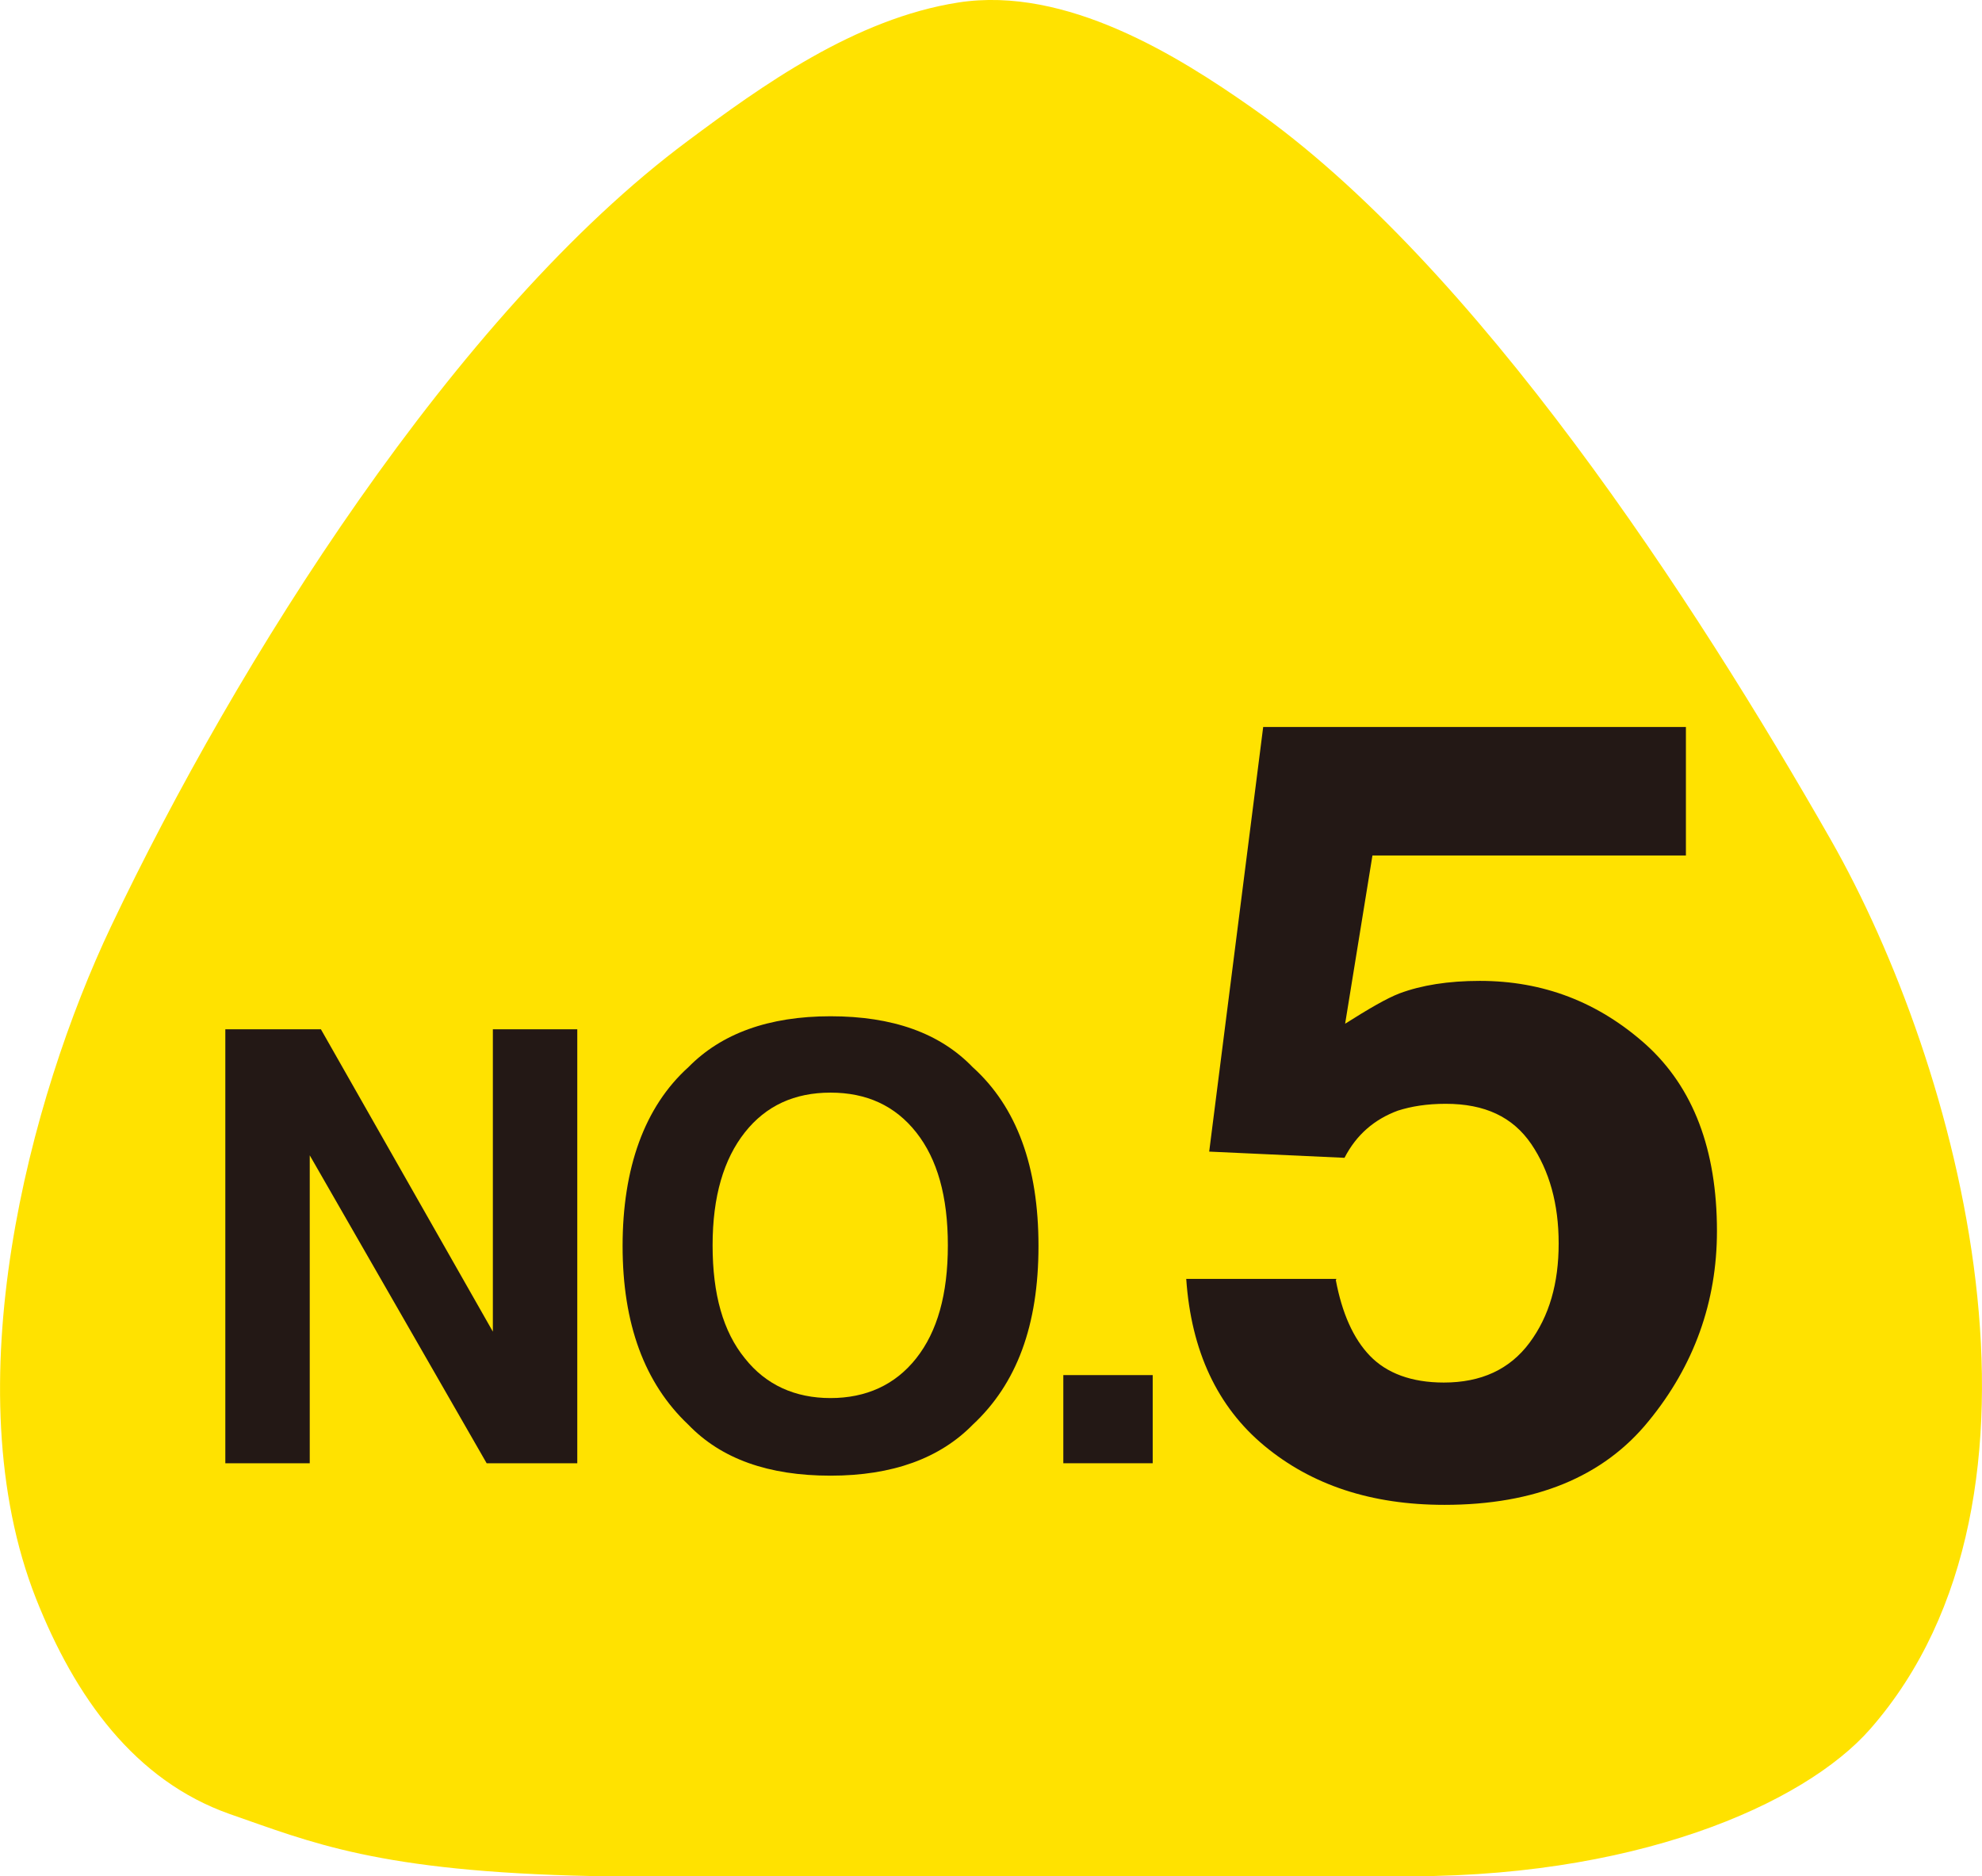 <?xml version="1.0" encoding="UTF-8"?><svg id="b" xmlns="http://www.w3.org/2000/svg" viewBox="0 0 31.93 30.22"><defs><style>.d{fill:#231815;}.d,.e{stroke-width:0px;}.e{fill:#ffe200;}</style></defs><g id="c"><path class="e" d="M22.39,30.22c3.92.07,6.68-1.16,7.74-2.37,3.3-3.77,1.44-10.68-.64-14.33-2.18-3.82-5.71-9.26-9.33-11.79-1.17-.82-2.98-1.96-4.72-1.69-1.67.26-3.18,1.35-4.36,2.23C7.34,5.05,3.81,10.67,1.79,14.92c-1.32,2.78-2.55,7.43-1.21,10.83.63,1.59,1.59,2.93,3.12,3.47,1.3.45,2.38.93,5.86,1h12.83Z"/><path class="d" d="M3.64,16.58h1.53l2.77,4.87v-4.87h1.36v6.99h-1.46l-2.85-4.96v4.96h-1.36v-6.99Z"/><path class="d" d="M15.67,22.95c-.53.54-1.29.82-2.29.82s-1.76-.27-2.29-.82c-.71-.67-1.06-1.63-1.06-2.88s.35-2.24,1.06-2.88c.53-.54,1.29-.82,2.29-.82s1.76.27,2.29.82c.71.64,1.06,1.6,1.06,2.88s-.35,2.22-1.06,2.88ZM14.76,21.88c.34-.43.51-1.03.51-1.82s-.17-1.39-.51-1.82c-.34-.43-.8-.64-1.38-.64s-1.04.21-1.38.64c-.34.43-.52,1.03-.52,1.82s.17,1.39.52,1.82c.34.43.81.64,1.38.64s1.04-.21,1.38-.64Z"/><path class="d" d="M17.13,22.15h1.44v1.42h-1.44v-1.42Z"/><path class="d" d="M21.52,20.62c.1.53.28.94.55,1.22s.67.43,1.19.43c.6,0,1.06-.21,1.38-.64s.47-.96.47-1.6-.15-1.17-.44-1.6c-.3-.44-.75-.65-1.38-.65-.3,0-.55.04-.77.11-.38.14-.67.39-.86.76l-2.18-.1.87-6.84h6.81v2.07h-5.05l-.44,2.71c.38-.24.67-.41.88-.49.35-.13.78-.2,1.29-.2,1.02,0,1.91.34,2.68,1.03.76.69,1.14,1.69,1.14,3,0,1.14-.37,2.17-1.1,3.06-.73.9-1.83,1.35-3.29,1.35-1.18,0-2.14-.32-2.9-.95s-1.18-1.53-1.26-2.69h2.42Z"/></g></svg>